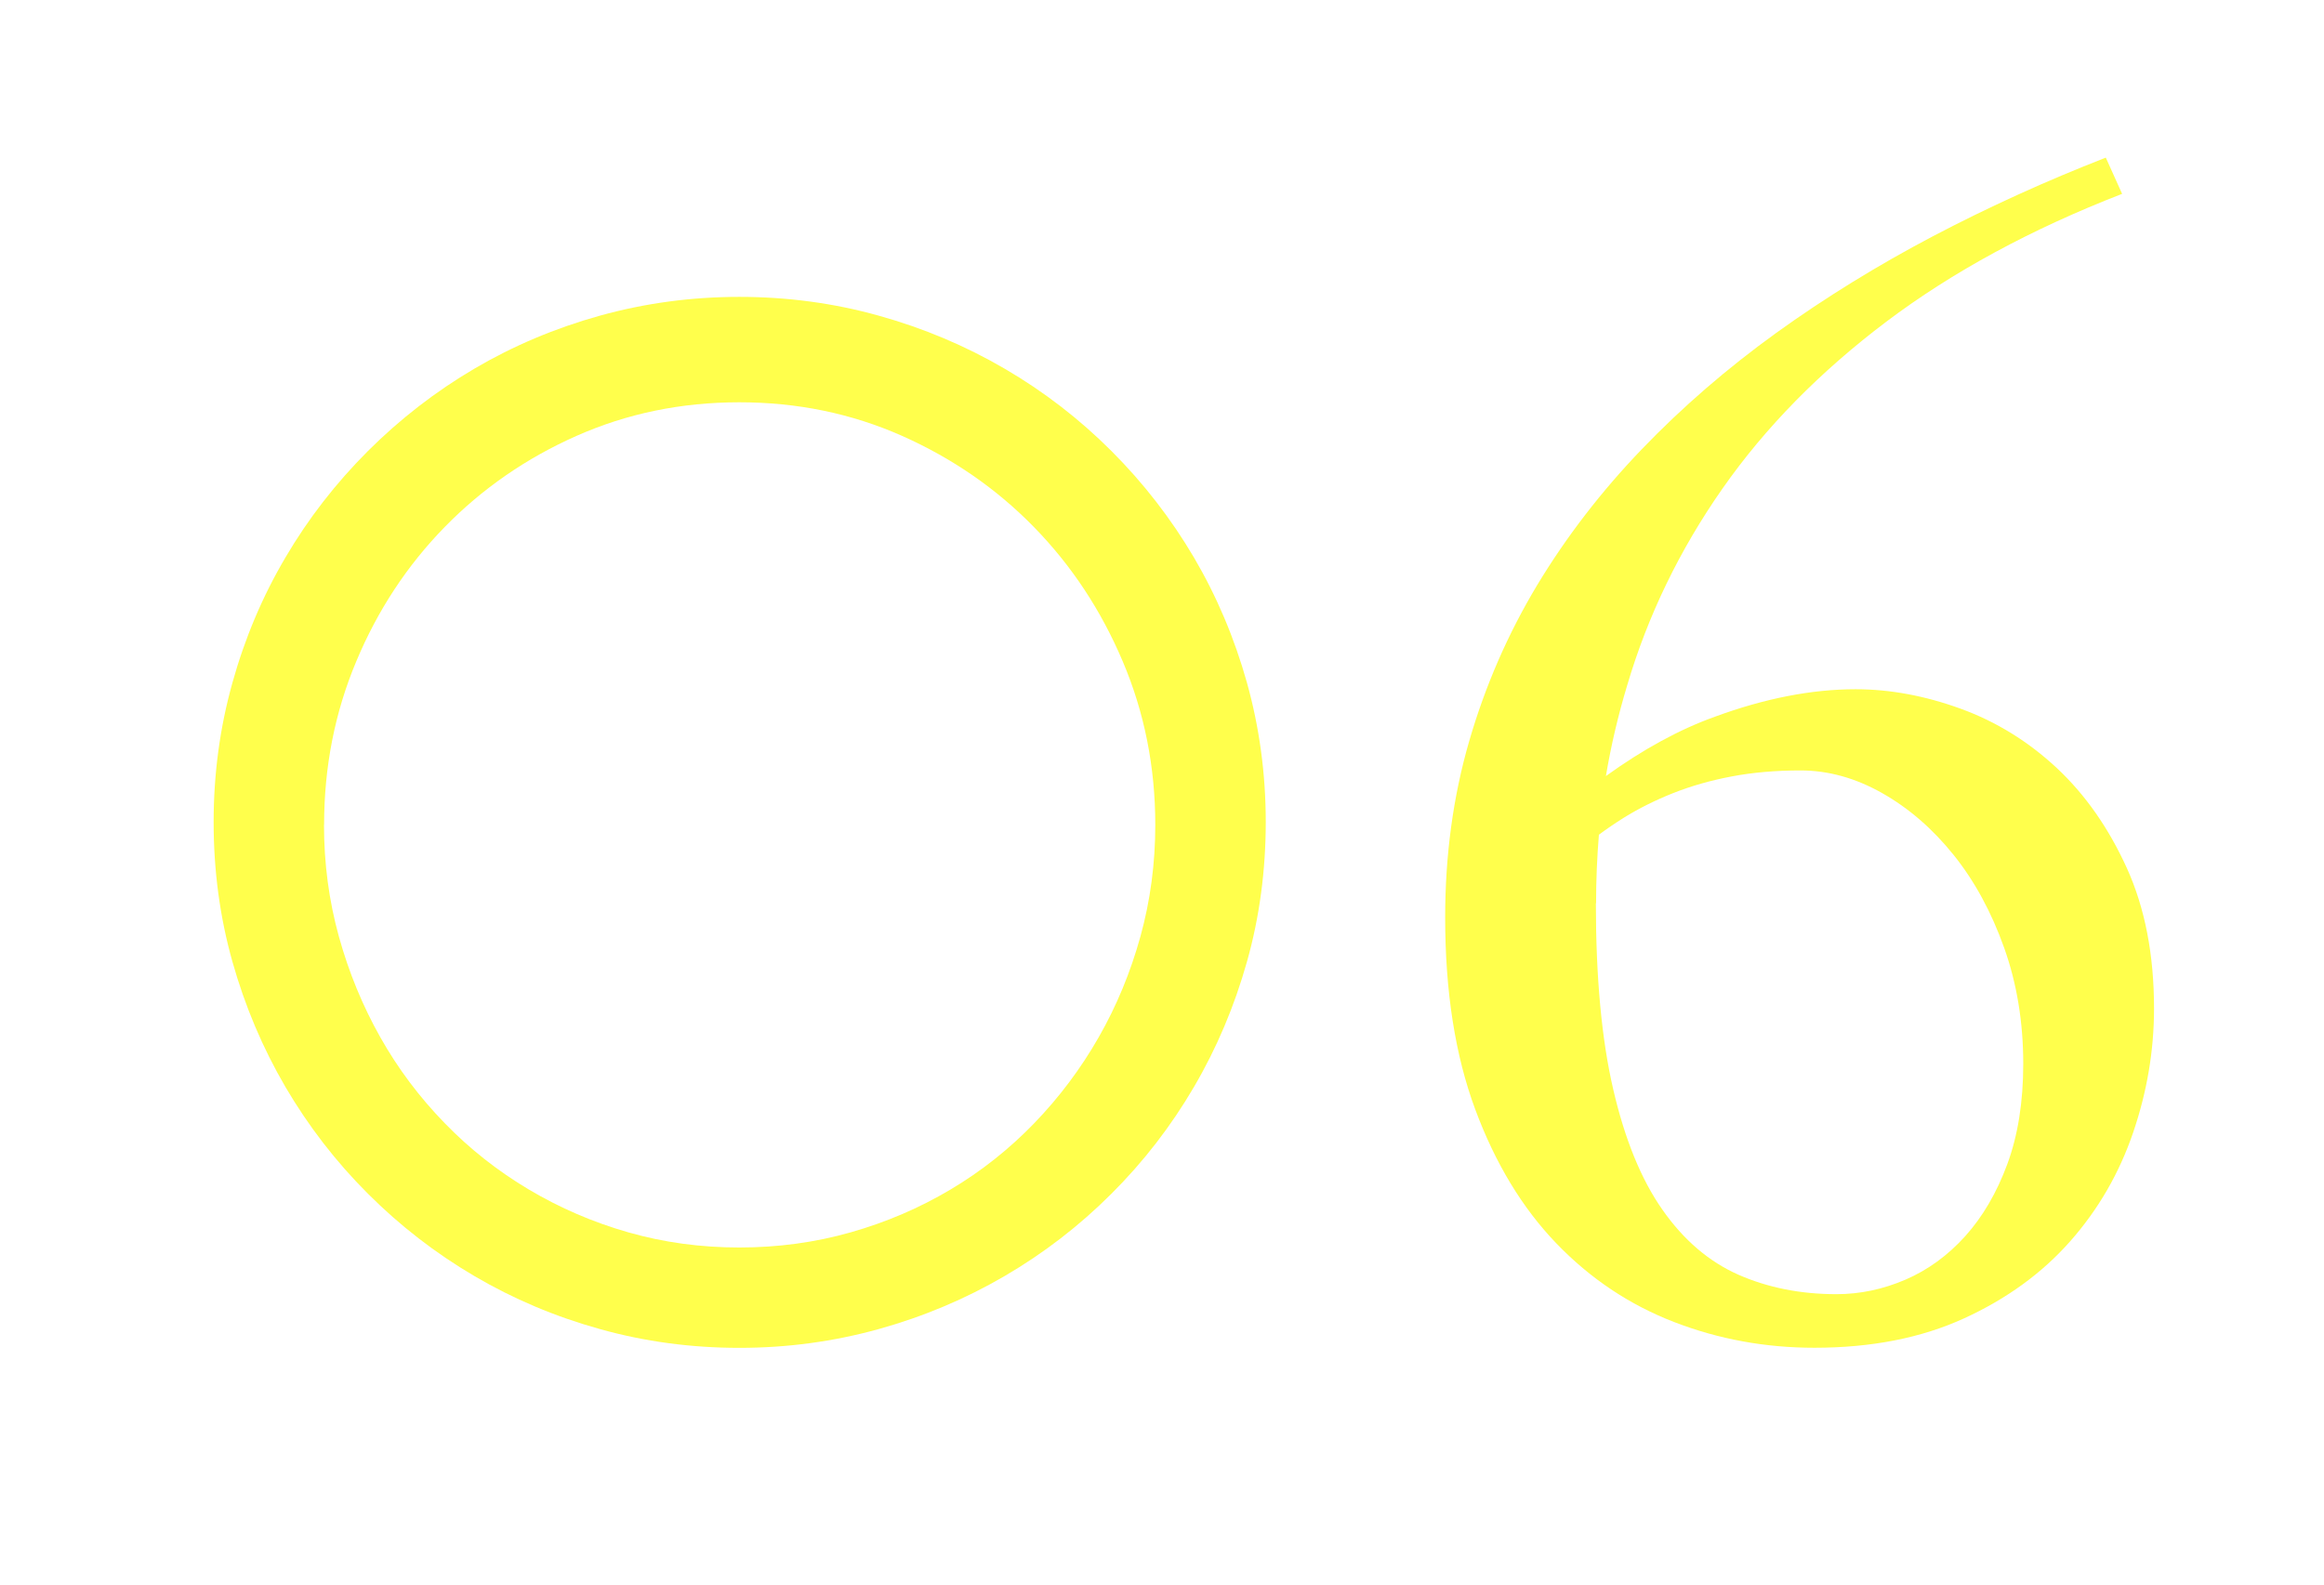 <?xml version="1.0" encoding="UTF-8"?>
<svg id="_レイヤー_2" data-name="レイヤー 2" xmlns="http://www.w3.org/2000/svg" xmlns:xlink="http://www.w3.org/1999/xlink" viewBox="0 0 239 163">
  <defs>
    <style>
      .cls-1 {
        fill: none;
      }

      .cls-2 {
        filter: url(#outer-glow-1);
      }

      .cls-3 {
        fill: #ffff4c;
      }

      .cls-4 {
        clip-path: url(#clippath);
      }
    </style>
    <clipPath id="clippath">
      <rect class="cls-1" width="239" height="163"/>
    </clipPath>
    <filter id="outer-glow-1" x="-8.98" y="-14.48" width="261" height="184" filterUnits="userSpaceOnUse">
      <feOffset dx="0" dy="0"/>
      <feGaussianBlur result="blur" stdDeviation="9.99"/>
      <feFlood flood-color="#fff33f" flood-opacity="1"/>
      <feComposite in2="blur" operator="in"/>
      <feComposite in="SourceGraphic"/>
    </filter>
  </defs>
  <g id="text">
    <g class="cls-4">
      <g class="cls-2">
        <path class="cls-3" d="M21.97,84.54c0-4.94.64-9.71,1.93-14.32,1.28-4.6,3.1-8.9,5.46-12.9,2.35-4,5.18-7.64,8.48-10.94,3.3-3.29,6.95-6.12,10.95-8.47s8.31-4.17,12.91-5.45c4.61-1.28,9.39-1.93,14.33-1.93s9.72.64,14.33,1.93c4.61,1.28,8.92,3.1,12.95,5.45,4.03,2.35,7.69,5.17,10.99,8.47,3.3,3.3,6.12,6.94,8.48,10.94,2.35,4,4.17,8.3,5.46,12.9,1.28,4.6,1.93,9.38,1.93,14.32s-.64,9.78-1.93,14.35c-1.29,4.58-3.1,8.88-5.46,12.9-2.35,4.02-5.18,7.68-8.48,10.97-3.3,3.3-6.96,6.12-10.99,8.47-4.03,2.35-8.34,4.17-12.95,5.45-4.61,1.28-9.39,1.93-14.33,1.93s-9.73-.64-14.33-1.93c-4.61-1.28-8.91-3.1-12.91-5.45s-7.65-5.17-10.95-8.47c-3.3-3.29-6.12-6.95-8.48-10.97-2.35-4.02-4.17-8.32-5.46-12.9-1.29-4.58-1.93-9.36-1.93-14.35ZM33.32,84.83c0,3.97.51,7.8,1.53,11.48,1.02,3.68,2.44,7.13,4.26,10.36s4.03,6.17,6.62,8.83c2.59,2.67,5.48,4.94,8.66,6.83,3.18,1.89,6.58,3.36,10.22,4.4s7.44,1.56,11.42,1.56,7.8-.52,11.46-1.56c3.66-1.04,7.08-2.51,10.26-4.4,3.18-1.89,6.05-4.17,8.62-6.83,2.57-2.66,4.78-5.61,6.62-8.83,1.84-3.22,3.27-6.67,4.29-10.36,1.02-3.68,1.53-7.51,1.53-11.48,0-5.96-1.12-11.57-3.35-16.82-2.23-5.26-5.27-9.86-9.13-13.81s-8.38-7.07-13.57-9.38c-5.19-2.3-10.77-3.45-16.73-3.45s-11.54,1.15-16.73,3.45c-5.19,2.3-9.71,5.43-13.57,9.38s-6.89,8.55-9.09,13.81c-2.21,5.26-3.31,10.87-3.31,16.82Z"/>
        <path class="cls-3" d="M218.25,19.93c-9.36,3.63-17.45,8.02-24.26,13.15-6.81,5.14-12.43,10.85-16.84,17.15-4.41,6.3-7.69,13.06-9.82,20.28-.92,3.05-1.65,6.15-2.18,9.3,3.83-2.76,7.57-4.8,11.2-6.1,5.14-1.89,9.97-2.83,14.48-2.83,3.54,0,7.14.67,10.8,2,3.66,1.33,6.96,3.37,9.89,6.1,2.93,2.74,5.33,6.17,7.2,10.28,1.87,4.12,2.8,8.94,2.8,14.46,0,4.31-.72,8.56-2.15,12.75-1.43,4.19-3.59,7.92-6.48,11.19-2.89,3.27-6.52,5.91-10.91,7.92-4.39,2.01-9.52,3.02-15.39,3.02-5.05,0-9.86-.88-14.44-2.65-4.58-1.77-8.62-4.47-12.11-8.1s-6.27-8.22-8.33-13.77c-2.06-5.55-3.09-12.12-3.09-19.73,0-6.4.82-12.44,2.47-18.13,1.65-5.69,3.98-11.03,6.98-16.03,3.01-4.99,6.6-9.65,10.77-13.99,4.17-4.34,8.78-8.32,13.82-11.96,5.04-3.63,10.43-6.95,16.15-9.96,5.72-3,11.64-5.69,17.75-8.07l1.67,3.71ZM164.12,92.9c0,7.61.59,13.98,1.78,19.11,1.19,5.14,2.87,9.27,5.06,12.39,2.18,3.12,4.79,5.35,7.82,6.69,3.03,1.33,6.39,2,10.08,2,2.42,0,4.79-.5,7.09-1.49,2.3-.99,4.35-2.48,6.15-4.47,1.79-1.99,3.24-4.46,4.33-7.41,1.09-2.95,1.64-6.4,1.64-10.32,0-4.26-.65-8.24-1.96-11.92-1.31-3.68-3.04-6.87-5.2-9.56-2.16-2.69-4.61-4.81-7.35-6.36-2.74-1.55-5.54-2.33-8.4-2.33-2.57,0-4.94.21-7.09.62-2.16.41-4.16.98-6,1.71-1.84.73-3.54,1.58-5.09,2.54-.92.58-1.77,1.16-2.55,1.74-.19,2.33-.29,4.68-.29,7.05Z"/>
      </g>
    </g>
  </g>
</svg>